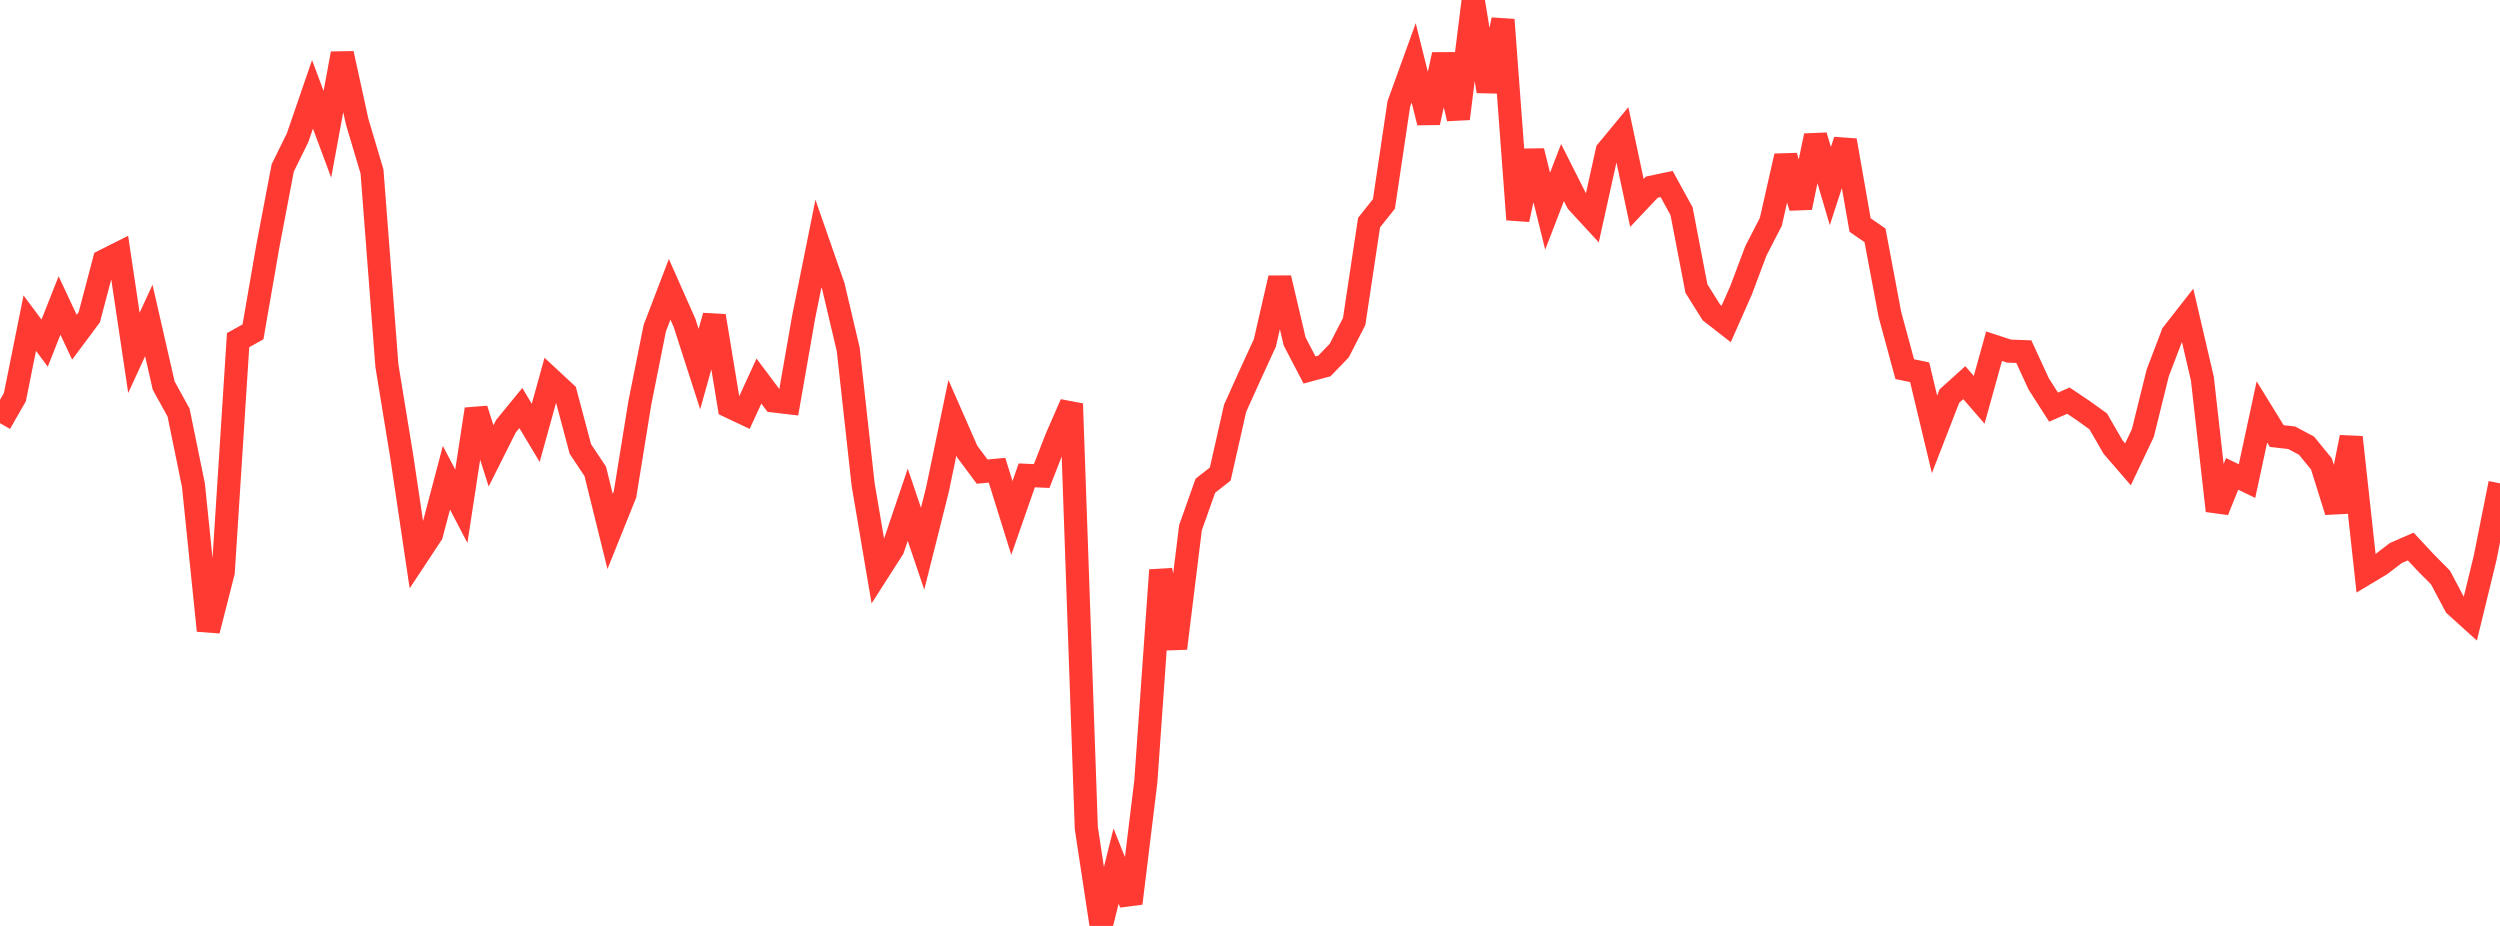 <?xml version="1.0" standalone="no"?>
<!DOCTYPE svg PUBLIC "-//W3C//DTD SVG 1.1//EN" "http://www.w3.org/Graphics/SVG/1.1/DTD/svg11.dtd">

<svg width="135" height="50" viewBox="0 0 135 50" preserveAspectRatio="none" 
  xmlns="http://www.w3.org/2000/svg"
  xmlns:xlink="http://www.w3.org/1999/xlink">


<polyline points="0.0, 22.851 0.804, 21.445 1.607, 17.45 2.411, 18.529 3.214, 16.495 4.018, 18.21 4.821, 17.132 5.625, 14.083 6.429, 13.679 7.232, 19.054 8.036, 17.305 8.839, 20.82 9.643, 22.281 10.446, 26.205 11.25, 34.053 12.054, 30.898 12.857, 18.368 13.661, 17.921 14.464, 13.287 15.268, 9.066 16.071, 7.435 16.875, 5.095 17.679, 7.252 18.482, 2.89 19.286, 6.566 20.089, 9.264 20.893, 19.747 21.696, 24.66 22.5, 30.064 23.304, 28.847 24.107, 25.798 24.911, 27.338 25.714, 22.098 26.518, 24.619 27.321, 23.016 28.125, 22.033 28.929, 23.375 29.732, 20.476 30.536, 21.223 31.339, 24.244 32.143, 25.451 32.946, 28.699 33.75, 26.7 34.554, 21.74 35.357, 17.726 36.161, 15.623 36.964, 17.435 37.768, 19.931 38.571, 17.06 39.375, 21.947 40.179, 22.326 40.982, 20.579 41.786, 21.652 42.589, 21.746 43.393, 17.142 44.196, 13.15 45.0, 15.455 45.804, 18.867 46.607, 26.149 47.411, 30.887 48.214, 29.632 49.018, 27.257 49.821, 29.629 50.625, 26.429 51.429, 22.561 52.232, 24.389 53.036, 25.467 53.839, 25.392 54.643, 27.969 55.446, 25.67 56.25, 25.706 57.054, 23.643 57.857, 21.805 58.661, 44.721 59.464, 50.0 60.268, 46.767 61.071, 48.778 61.875, 42.201 62.679, 30.784 63.482, 35.012 64.286, 28.497 65.089, 26.23 65.893, 25.599 66.696, 22.048 67.5, 20.264 68.304, 18.514 69.107, 15.015 69.911, 18.44 70.714, 19.978 71.518, 19.762 72.321, 18.928 73.125, 17.36 73.929, 12.02 74.732, 11.012 75.536, 5.612 76.339, 3.393 77.143, 6.618 77.946, 2.952 78.75, 6.407 79.554, 0.0 80.357, 4.93 81.161, 1.067 81.964, 11.855 82.768, 8.155 83.571, 11.405 84.375, 9.317 85.179, 10.912 85.982, 11.784 86.786, 8.151 87.589, 7.18 88.393, 10.958 89.196, 10.107 90.0, 9.938 90.804, 11.406 91.607, 15.582 92.411, 16.868 93.214, 17.494 94.018, 15.674 94.821, 13.539 95.625, 11.979 96.429, 8.427 97.232, 11.208 98.036, 7.329 98.839, 10.049 99.643, 7.581 100.446, 12.153 101.25, 12.707 102.054, 16.979 102.857, 19.935 103.661, 20.101 104.464, 23.457 105.268, 21.387 106.071, 20.663 106.875, 21.59 107.679, 18.696 108.482, 18.959 109.286, 18.989 110.089, 20.729 110.893, 21.985 111.696, 21.635 112.5, 22.176 113.304, 22.754 114.107, 24.144 114.911, 25.073 115.714, 23.383 116.518, 20.134 117.321, 18.032 118.125, 17.003 118.929, 20.454 119.732, 27.581 120.536, 25.59 121.339, 25.979 122.143, 22.244 122.946, 23.548 123.75, 23.638 124.554, 24.068 125.357, 25.052 126.161, 27.624 126.964, 23.613 127.768, 30.961 128.571, 30.478 129.375, 29.864 130.179, 29.512 130.982, 30.373 131.786, 31.184 132.589, 32.697 133.393, 33.424 134.196, 30.131 135.0, 26.099" fill="none" stroke="#ff3a33" stroke-width="1.25"/>

</svg>